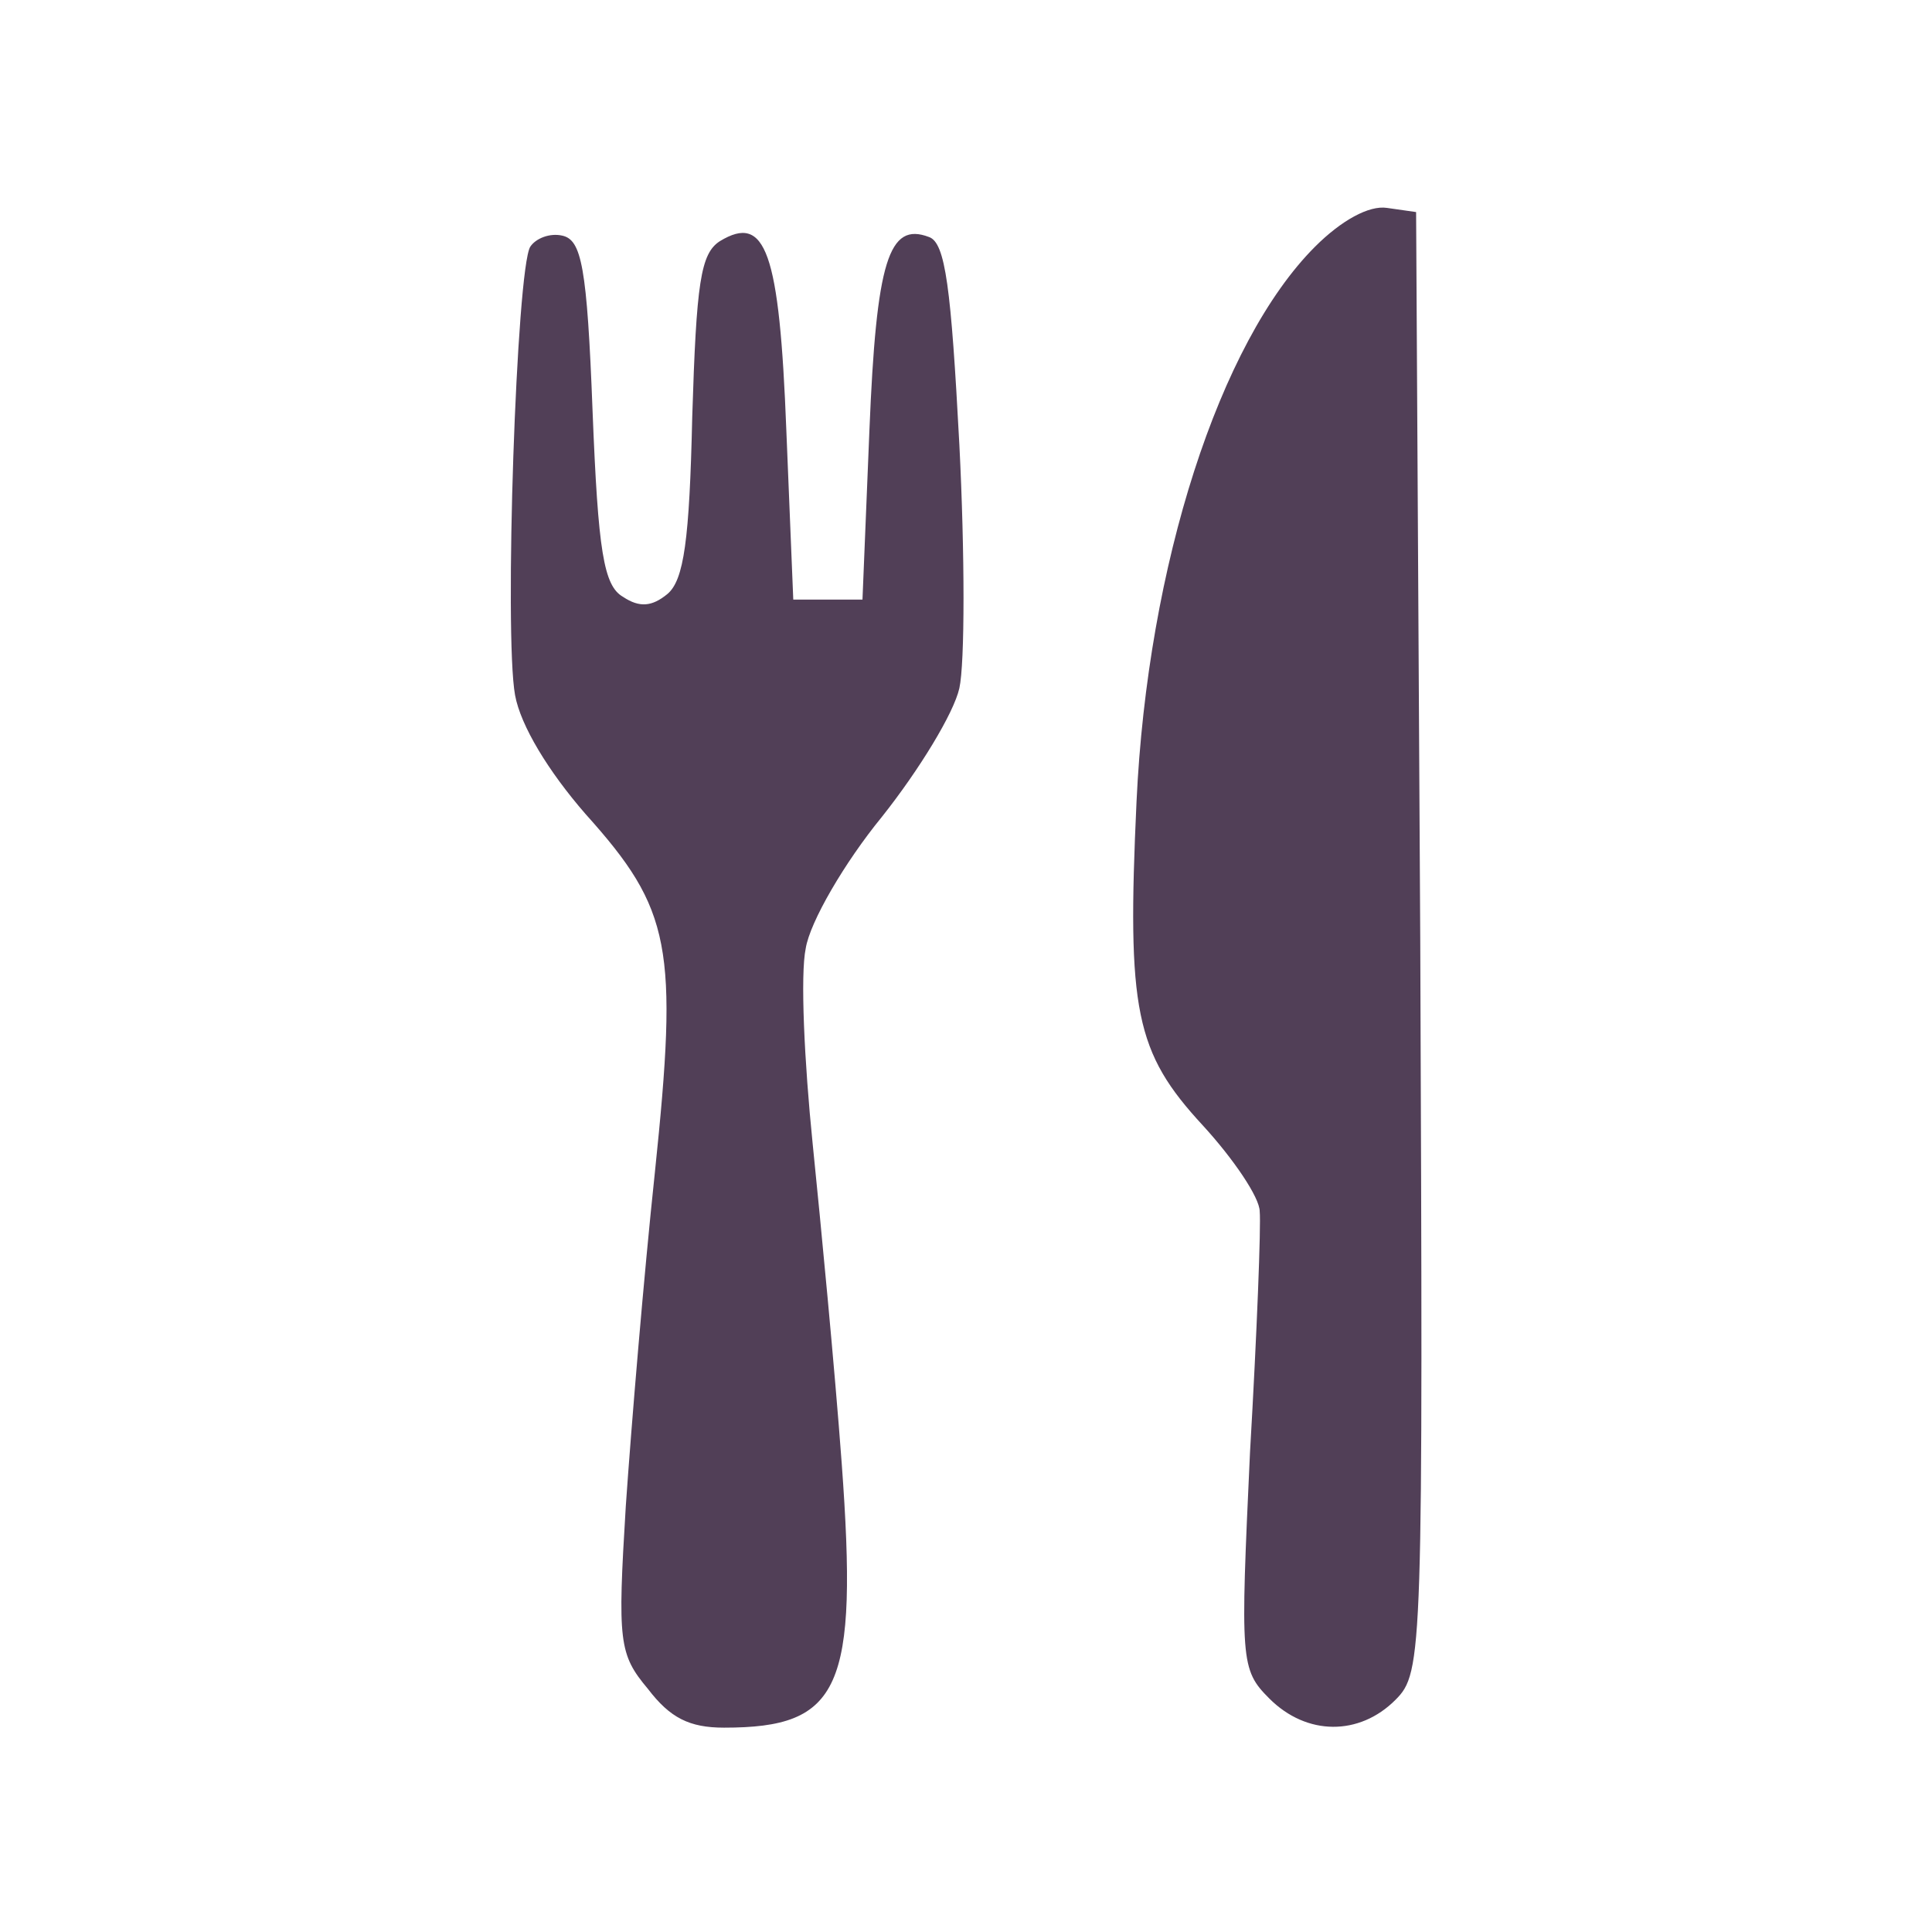 <svg id="SvgjsSvg1001" width="288" height="288" xmlns="http://www.w3.org/2000/svg" version="1.1" xmlns:xlink="http://www.w3.org/1999/xlink" xmlns:svgjs="http://svgjs.com/svgjs"><defs id="SvgjsDefs1002"></defs><g id="SvgjsG1008" transform="matrix(0.917,0,0,0.917,11.993,12.012)"><svg xmlns="http://www.w3.org/2000/svg" width="288" height="288" version="1.0" viewBox="0 0 128 128"><g transform="matrix(.1 0 0 -.1 0 128)" fill="#513f57" class="color000 svgShape"><path d="M892 1160c-69-69-121-230-129-401-7-151-1-181 48-234 22-24 41-52 41-62 1-10-2-88-7-174-7-151-7-157 14-178 27-27 65-27 91-1 20 20 20 31 18 548l-3 527-21 3c-13 2-33-9-52-28zM325 1160c-10-16-19-280-11-324 4-22 24-55 51-86 62-69 67-96 50-259-8-75-17-183-21-241-6-98-5-107 16-132 16-21 30-28 55-28 84 0 97 28 85 191-5 68-15 172-21 231-6 59-9 122-5 141 3 19 28 62 55 95 27 34 52 75 56 93 4 18 4 97 0 176-6 113-10 146-22 150-29 11-38-17-43-140l-5-122-25 0-25 0-5 122c-5 130-15 157-48 137-14-9-17-30-20-127-2-89-6-118-18-128-11-9-20-10-32-2-14 8-18 33-22 134-4 105-8 124-22 127-9 2-19-2-23-8z" fill="#513f57" class="color000 svgShape"></path></g></svg></g></svg>